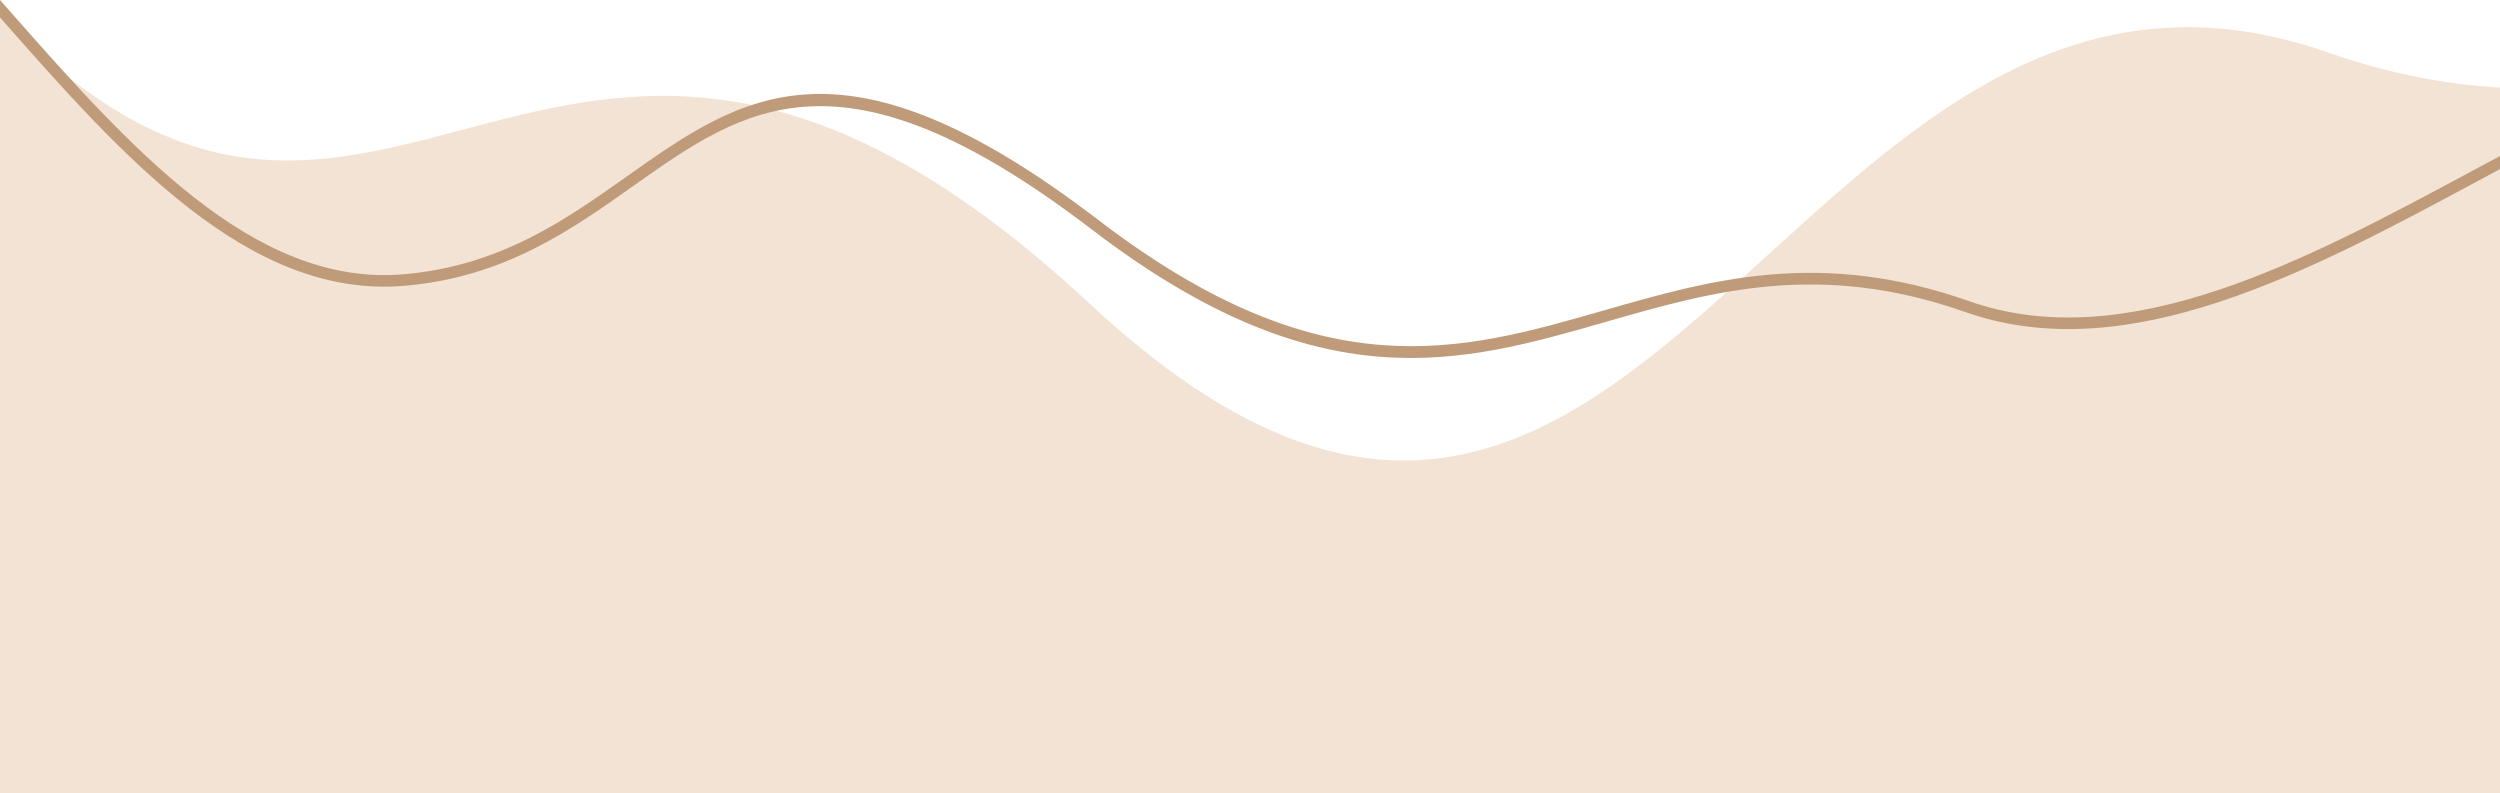 <?xml version="1.0" encoding="UTF-8"?><svg xmlns="http://www.w3.org/2000/svg" clip-rule="evenodd" fill-rule="evenodd" height="342.77" image-rendering="optimizeQuality" shape-rendering="geometricPrecision" text-rendering="geometricPrecision" version="1.0" viewBox="0 0 1080 342.77" width="1080"><g><path d="M0 6.43c168.45,173.67 239.02,-91.2 470.68,124.71 241.84,225.4 300.48,-190.3 534.64,-108.58 26.75,9.34 51.52,13.98 74.68,15.27l0 304.94 -1080 0 0 -336.34z" fill="#f3e3d4"/><path d="M0 0l3.46 3.92c51.93,58.92 105.75,119.98 170.56,114.59 41.96,-3.49 70.34,-23.58 96.86,-42.35 49.65,-35.13 92.96,-65.79 203.77,18.99 96.61,73.91 156.18,56.78 217.86,39.05 46.17,-13.27 93.5,-26.88 158.09,-4.12 68.11,23.99 145.5,-17.6 217.8,-56.46 3.88,-2.09 7.75,-4.17 11.6,-6.23l0 5.66 -9.24 4.96c-73.23,39.37 -151.63,81.5 -221.82,56.77 -63.08,-22.22 -109.64,-8.83 -155.07,4.23 -62.89,18.08 -123.64,35.54 -222.24,-39.9 -107.92,-82.55 -149.84,-52.89 -197.88,-18.89 -27.07,19.16 -56.04,39.67 -99.31,43.27 -67.19,5.59 -121.78,-56.19 -174.44,-115.94l0 -7.55z" fill="#bf9b79" fill-rule="nonzero"/></g></svg>